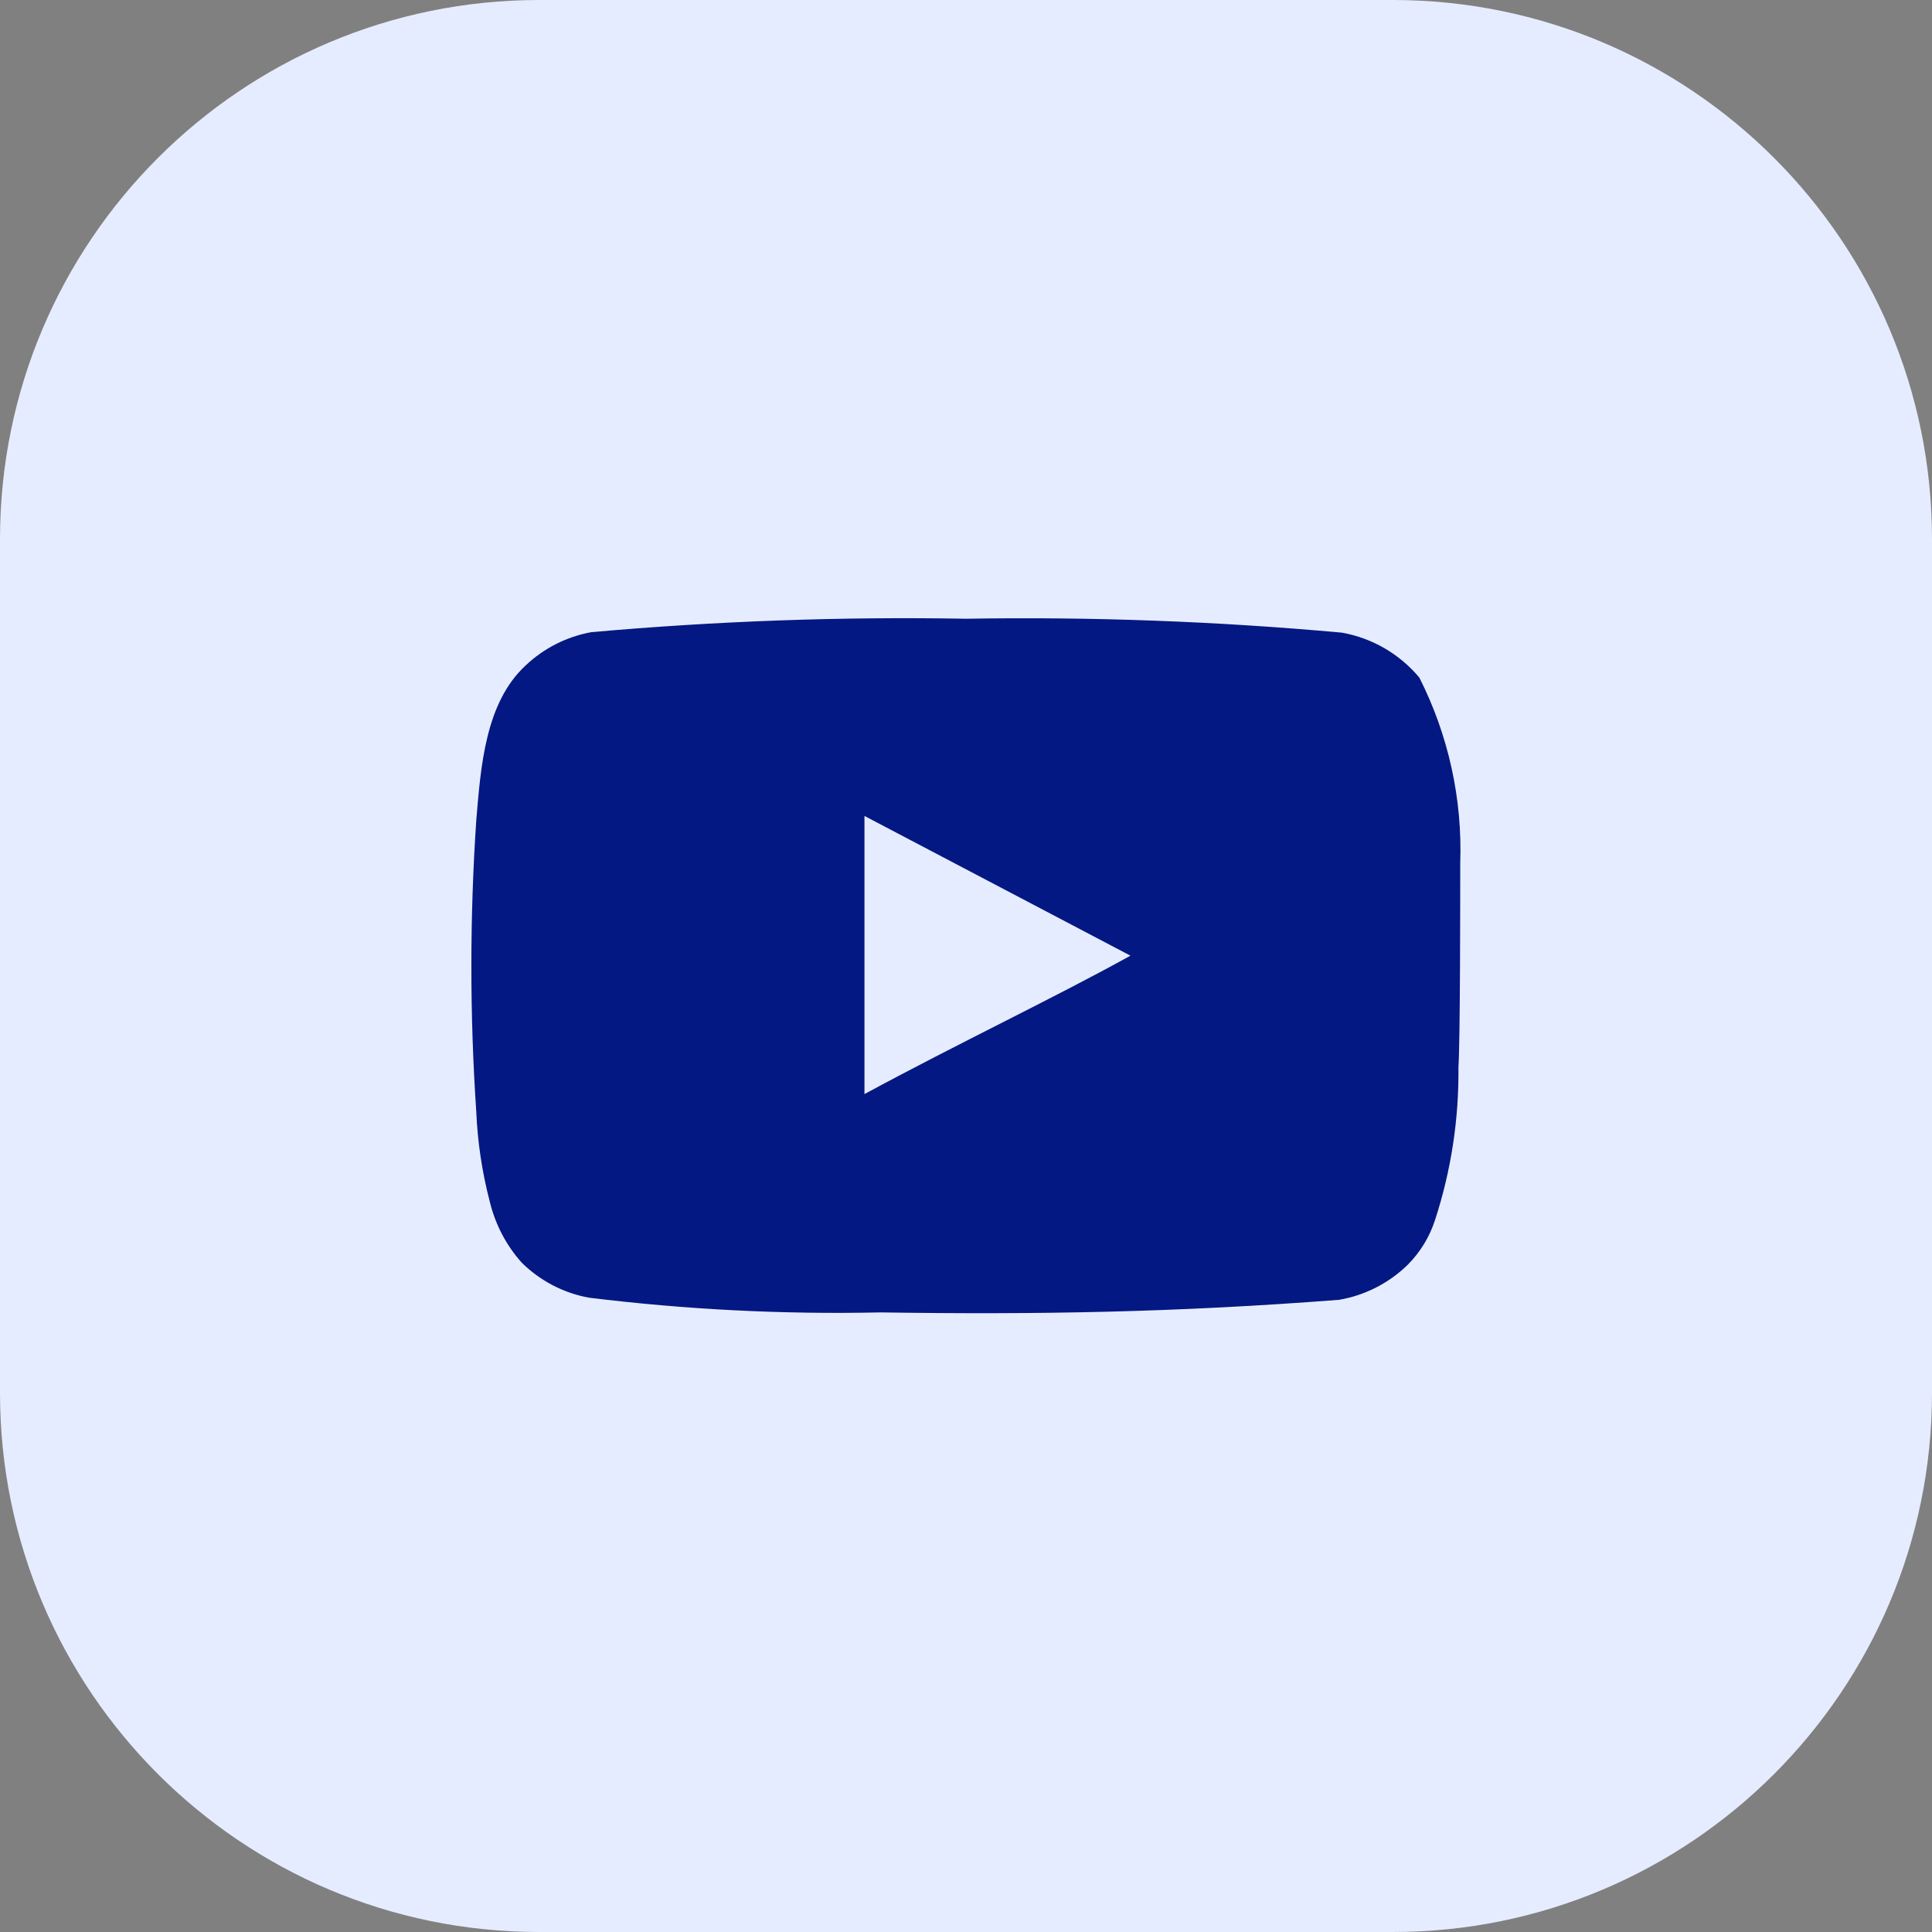 <svg width="43" height="43" viewBox="0 0 43 43" fill="none" xmlns="http://www.w3.org/2000/svg">
<rect x="0" y="0" width="43" height="43" fill="#808080" stroke="none"/>
<path d="M0 12C0 5.373 5.373 0 12 0H31C37.627 0 43 5.373 43 12V31C43 37.627 37.627 43 31 43H12C5.373 43 0 37.627 0 31V12Z" fill="#E6ECFF"/>
<path d="M32.5 19.21C32.55 17.779 32.236 16.358 31.59 15.081C31.151 14.556 30.543 14.202 29.87 14.081C27.087 13.828 24.294 13.725 21.5 13.771C18.717 13.722 15.933 13.823 13.16 14.07C12.612 14.17 12.104 14.427 11.7 14.81C10.8 15.64 10.7 17.061 10.6 18.261C10.455 20.418 10.455 22.583 10.6 24.741C10.629 25.416 10.729 26.086 10.9 26.741C11.021 27.245 11.264 27.713 11.61 28.101C12.017 28.504 12.536 28.776 13.1 28.881C15.256 29.147 17.428 29.257 19.6 29.21C23.1 29.261 26.17 29.21 29.8 28.93C30.378 28.832 30.911 28.56 31.33 28.151C31.61 27.87 31.819 27.528 31.94 27.151C32.298 26.053 32.473 24.905 32.46 23.75C32.5 23.191 32.5 19.811 32.5 19.21ZM19.24 24.351V18.16L25.16 21.27C23.5 22.191 21.31 23.23 19.24 24.351Z" fill="#031882"/>
</svg>
